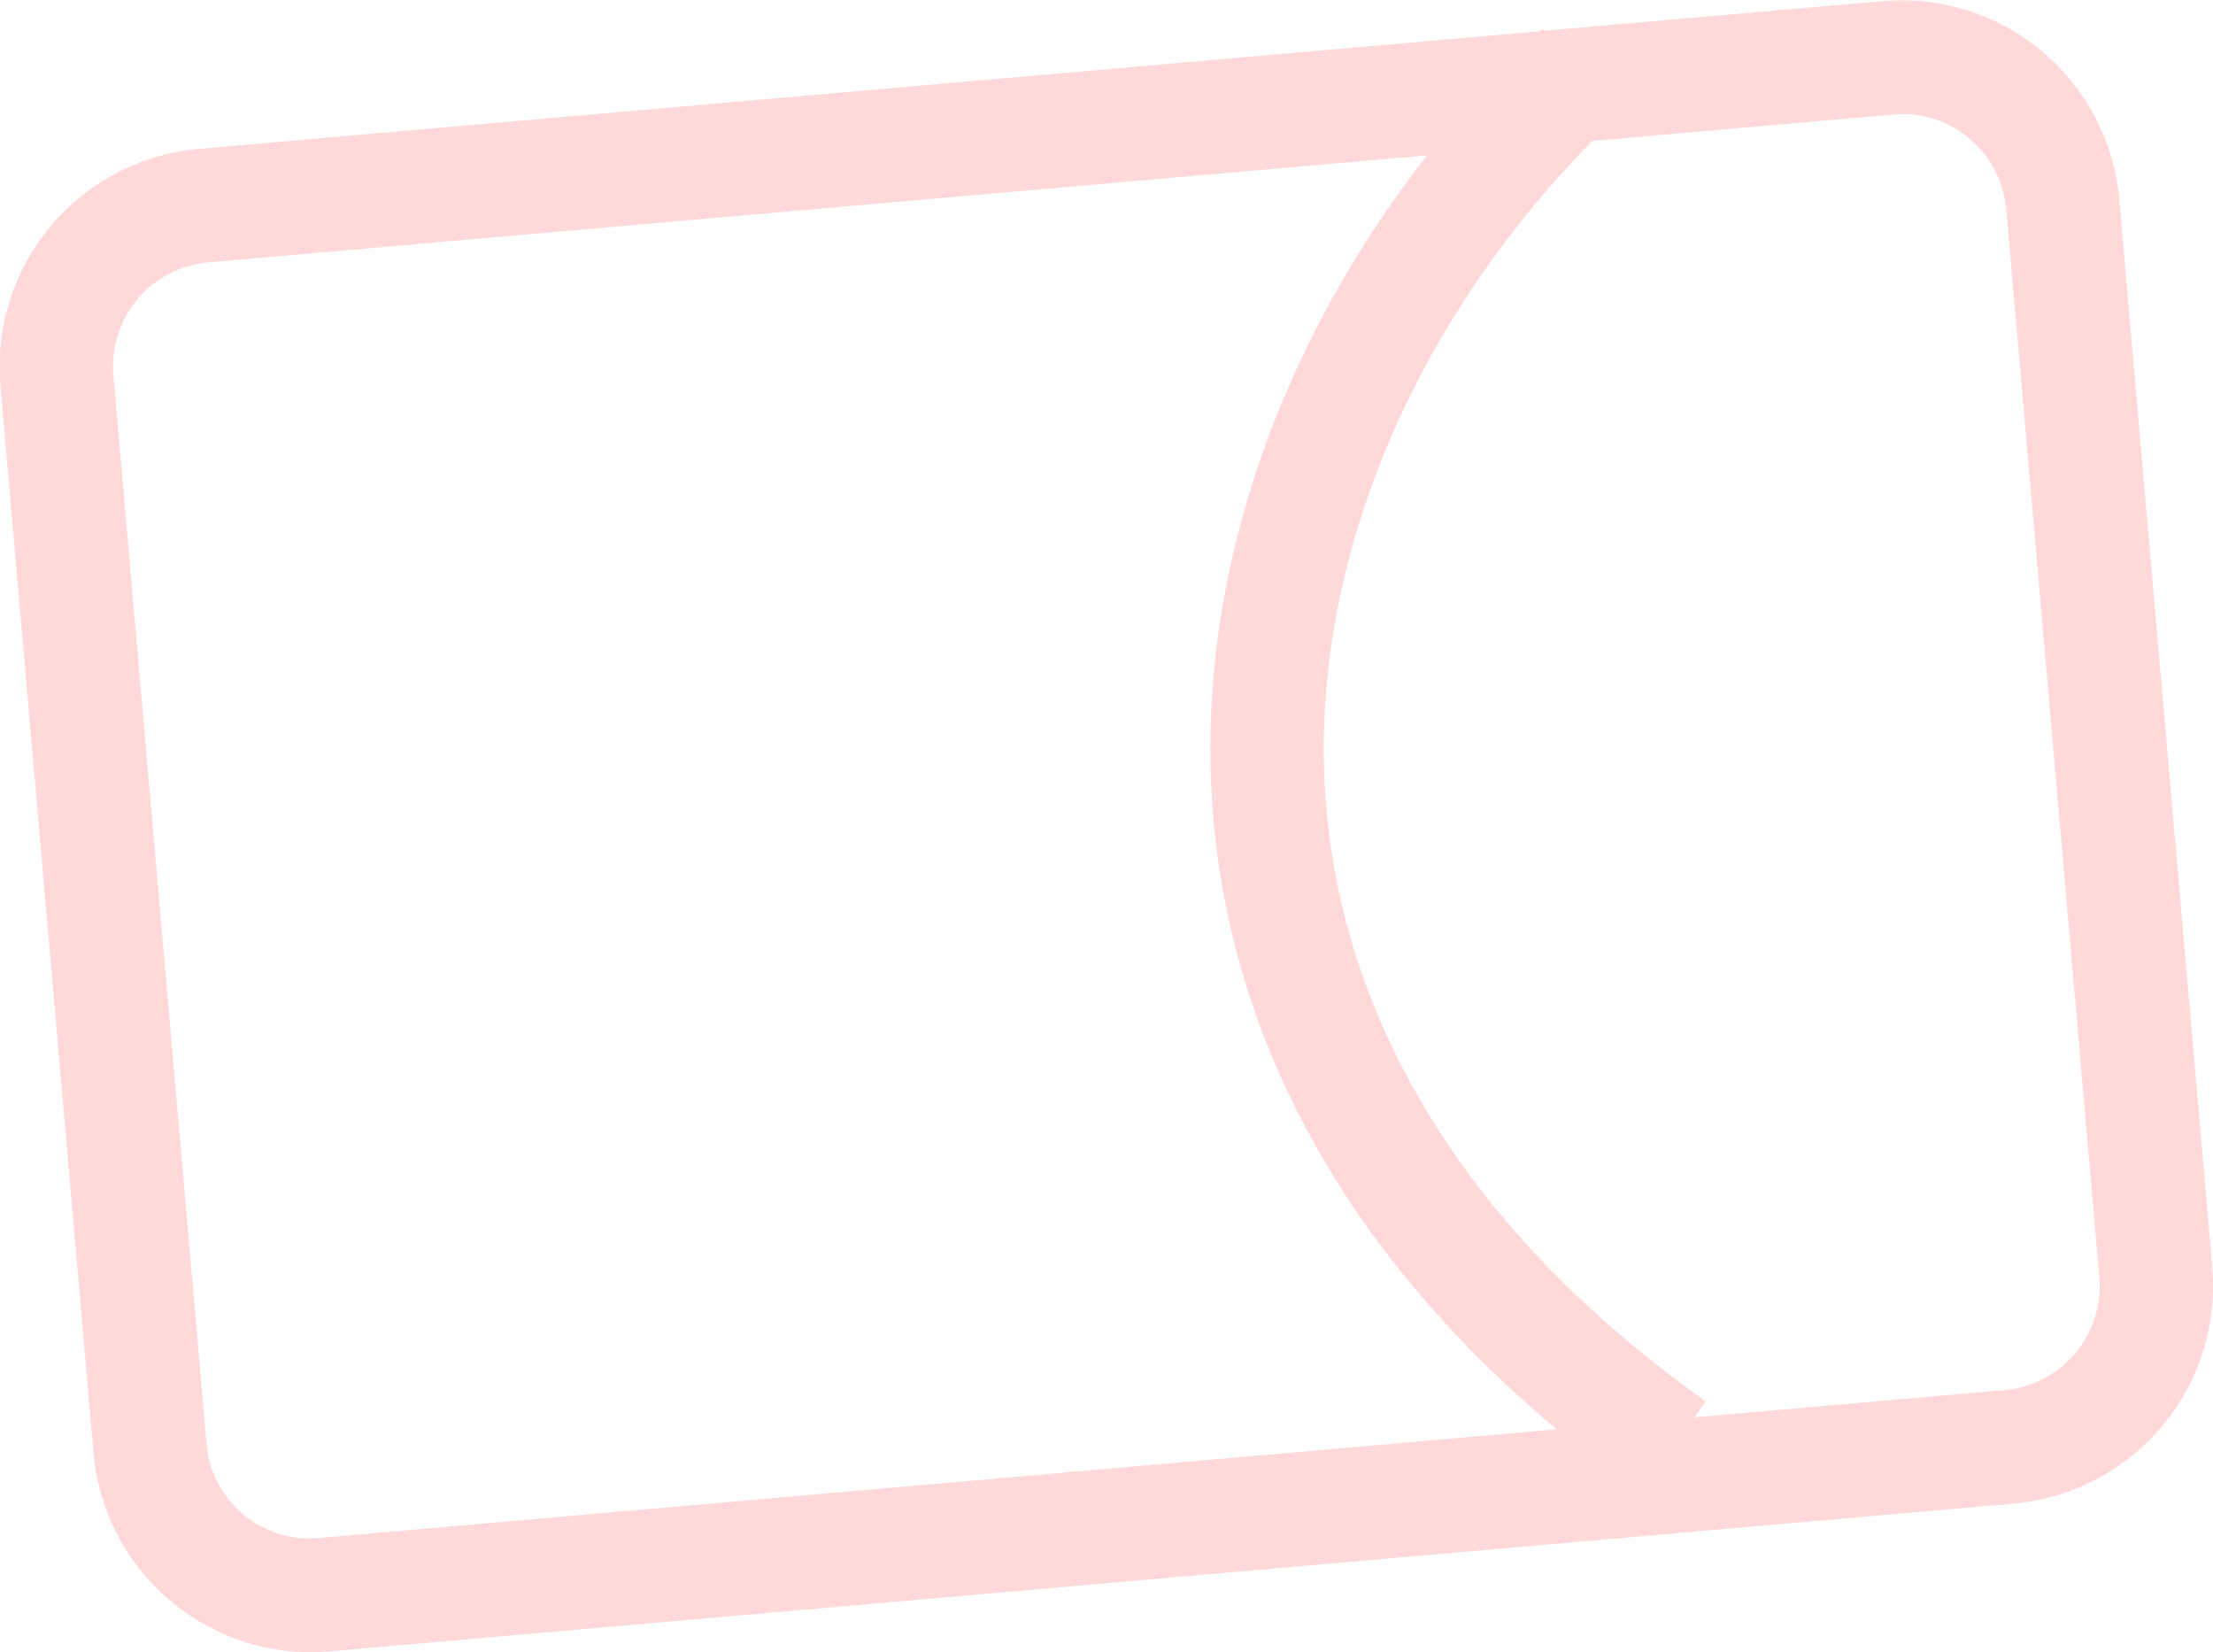 <svg xmlns="http://www.w3.org/2000/svg" width="82.906" height="61.88" viewBox="0 0 82.906 61.88">
<defs>
    <style>
      .cls-1 {
        fill: #ffd9d9;
        fill-rule: evenodd;
      }
    </style>
  </defs>
  <path id="シェイプ_7" data-name="シェイプ 7" class="cls-1" d="M889.519,2200.53a8.18,8.18,0,0,0-8.827-7.43l-12.709,1.11-0.067-.07c-0.03.03-.057,0.06-0.087,0.09l-50.28,4.41a8.179,8.179,0,0,0-7.408,8.86l3.488,39.99a8.182,8.182,0,0,0,8.107,7.46c0.239,0,.48-0.01.718-0.03l63.145-5.54a8.194,8.194,0,0,0,7.406-8.86Zm-67.434,50.14a3.875,3.875,0,0,1-4.223-3.55l-3.488-39.99a3.915,3.915,0,0,1,3.544-4.24l45.67-4.01c-5.67,7.25-8.624,15.97-8.05,24.28,0.612,8.86,5.067,16.89,12.908,23.44Zm63.145-5.54-11.626,1.02,0.423-.6c-8.723-6.18-13.652-14.03-14.249-22.69-0.586-8.51,3.157-17.56,10-24.52l11.283-.99c0.114-.01.228-0.02,0.34-0.02a3.922,3.922,0,0,1,3.885,3.57l3.486,39.99A3.915,3.915,0,0,1,885.23,2245.13Z" transform="translate(-810.125 -2193.06)"/>
</svg>
